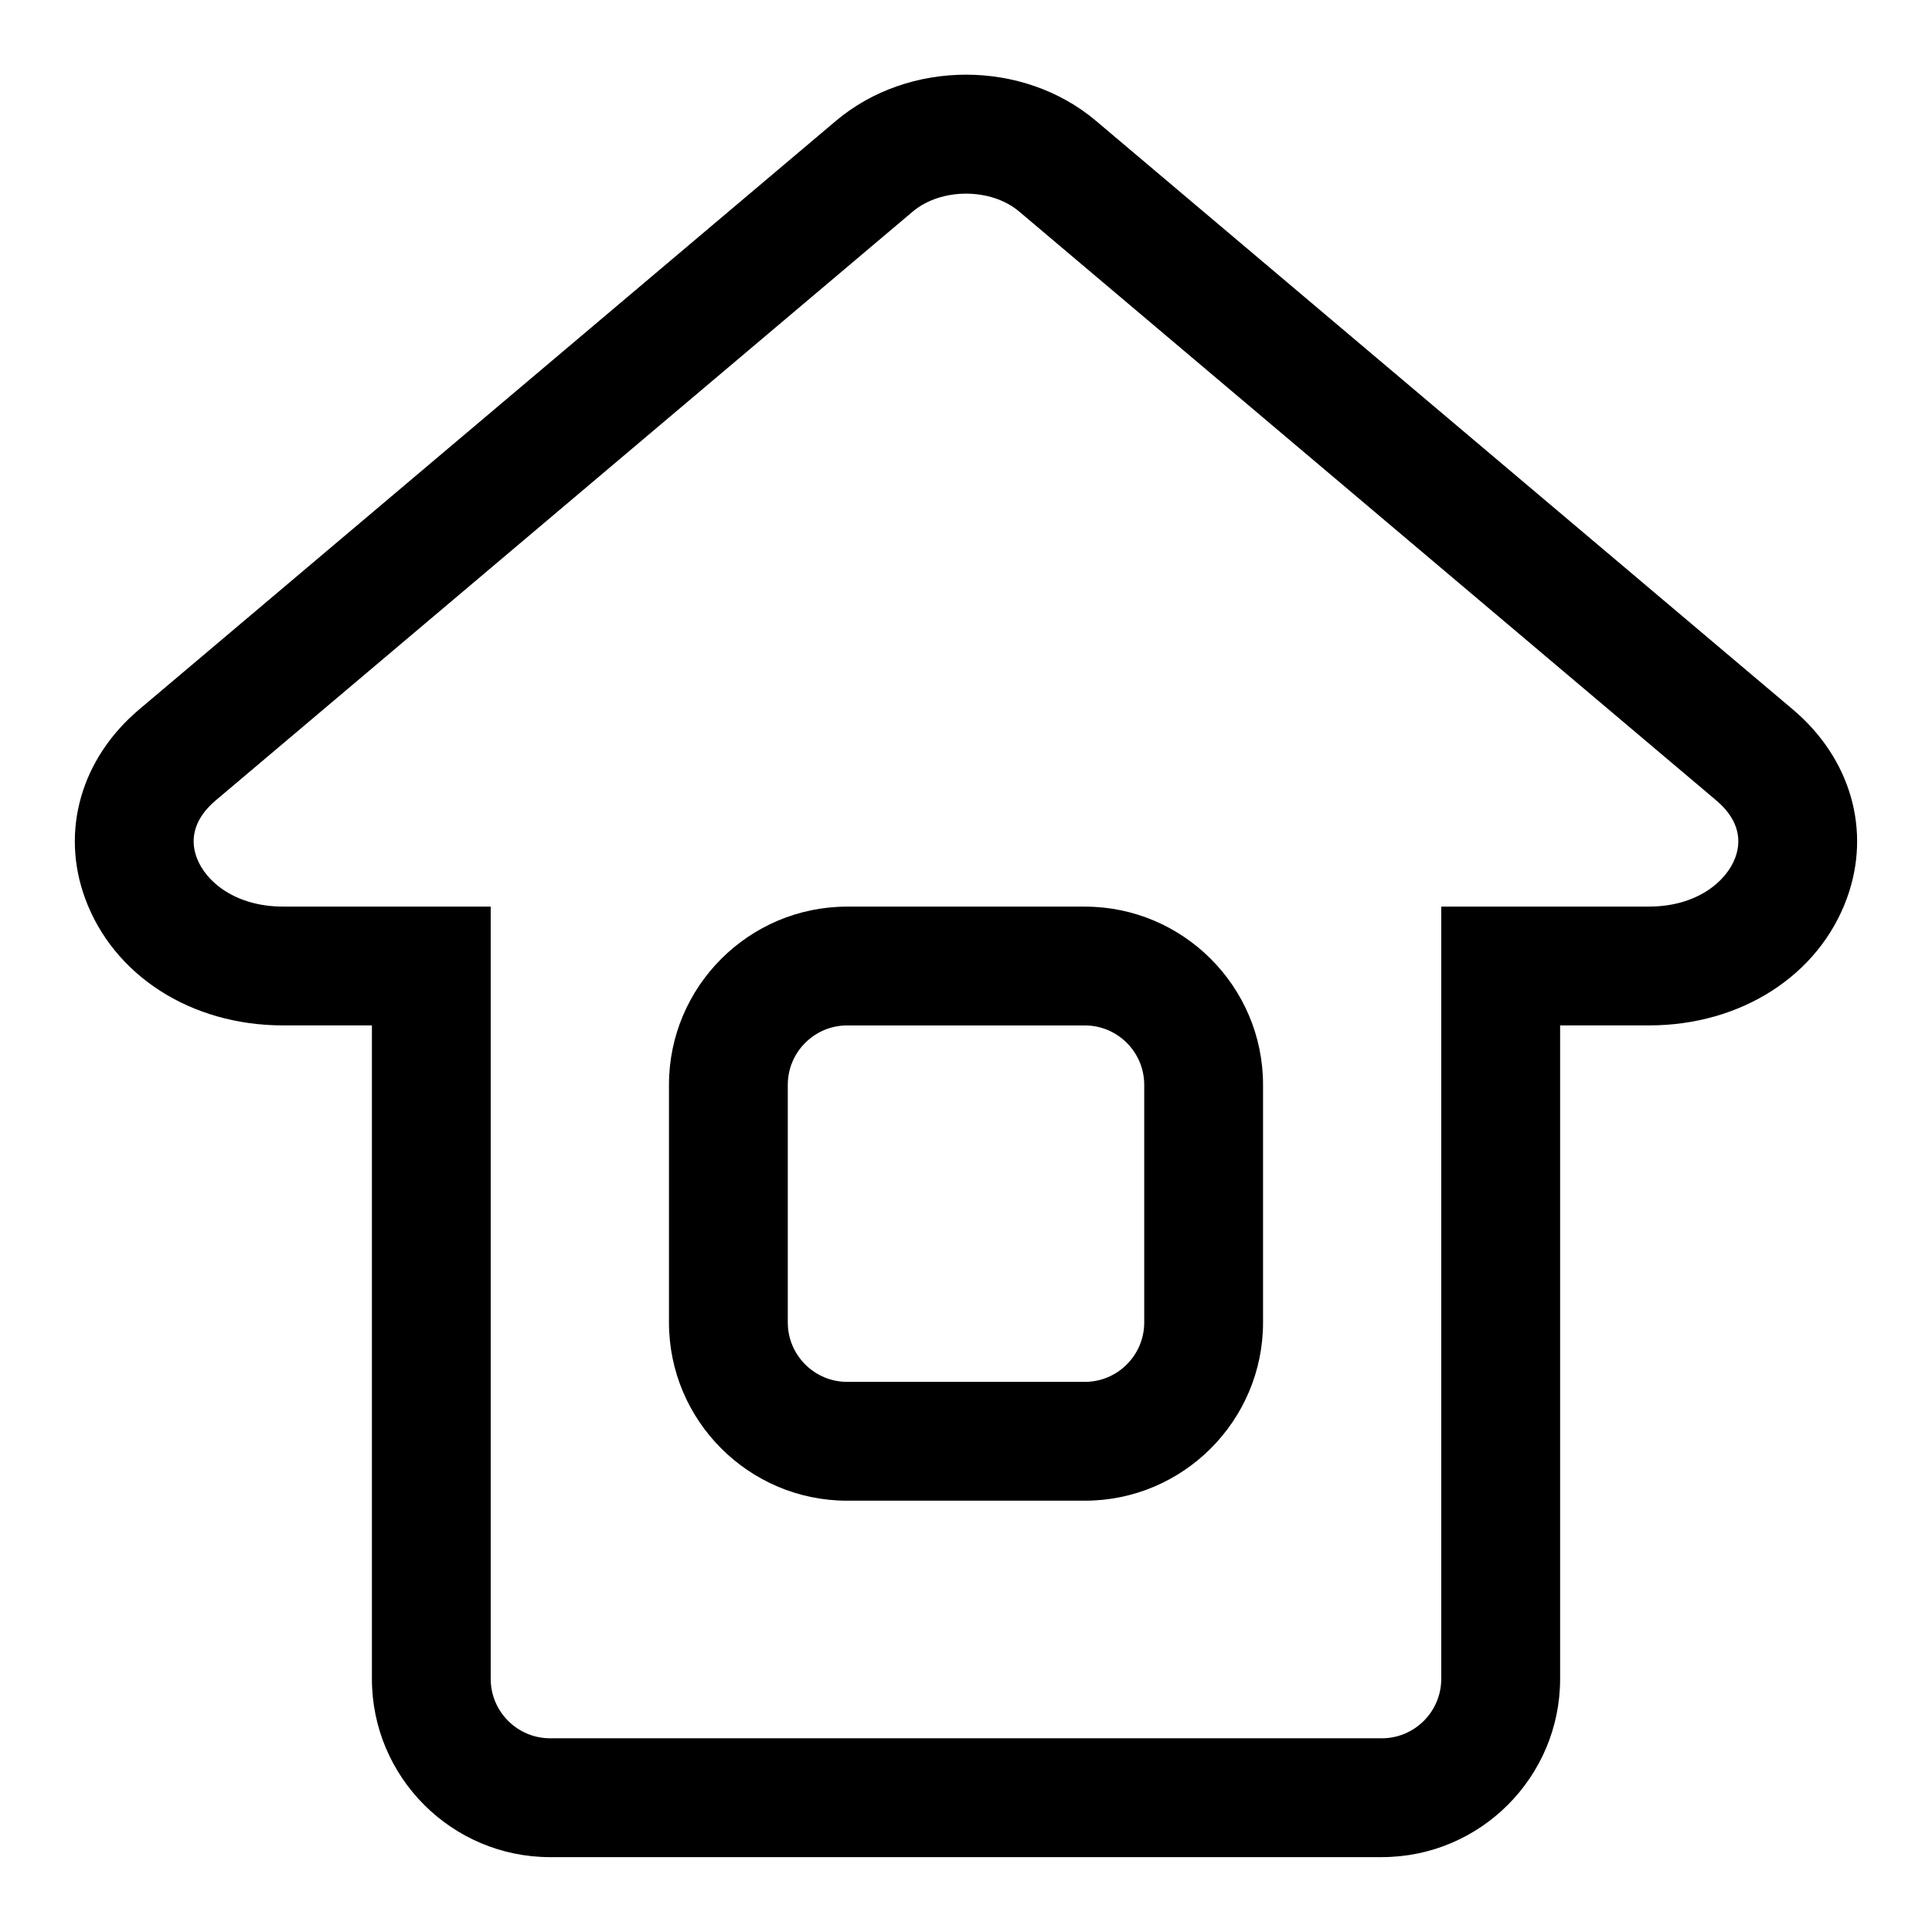 <?xml version="1.0" encoding="UTF-8"?>
<!-- Uploaded to: ICON Repo, www.svgrepo.com, Generator: ICON Repo Mixer Tools -->
<svg fill="#000000" width="800px" height="800px" version="1.1" viewBox="144 144 512 512" xmlns="http://www.w3.org/2000/svg">
 <g>
  <path d="m510.21 636.16h-220.42c-26.039 0-47.23-21.191-47.23-47.23v-173.19h-23.586c-24.355 0-44.934-13.227-52.426-33.676-6.551-17.871-1.055-37.047 14.312-50.035l184.68-156.01c19.332-16.297 49.594-16.312 68.895 0l184.7 156.01c15.367 12.988 20.844 32.148 14.312 50.035-7.465 20.449-28.059 33.676-52.414 33.676h-23.586v173.18c0 26.043-21.191 47.234-47.23 47.234zm-110.21-440.84c-5.18 0-10.375 1.59-14.137 4.769l-184.68 156.01c-5.305 4.473-7.055 9.715-5.07 15.145 2.375 6.473 10.355 13.008 22.855 13.008h55.074v204.67c0 8.676 7.07 15.742 15.742 15.742h220.42c8.676 0 15.742-7.07 15.742-15.742v-204.67h55.074c12.5 0 20.484-6.535 22.859-13.004 1.984-5.434 0.234-10.676-5.07-15.145l-184.68-156.01c-3.762-3.199-8.941-4.773-14.137-4.773z"/>
  <path d="m431.49 541.7h-62.977c-26.039 0-47.23-21.191-47.23-47.23v-62.977c0-26.039 21.191-47.23 47.23-47.23h62.977c26.039 0 47.23 21.191 47.23 47.23v62.977c0 26.039-21.191 47.23-47.23 47.23zm-62.977-125.95c-8.676 0-15.742 7.07-15.742 15.742v62.977c0 8.676 7.07 15.742 15.742 15.742h62.977c8.676 0 15.742-7.07 15.742-15.742v-62.977c0-8.676-7.07-15.742-15.742-15.742z"/>
 </g>
</svg>